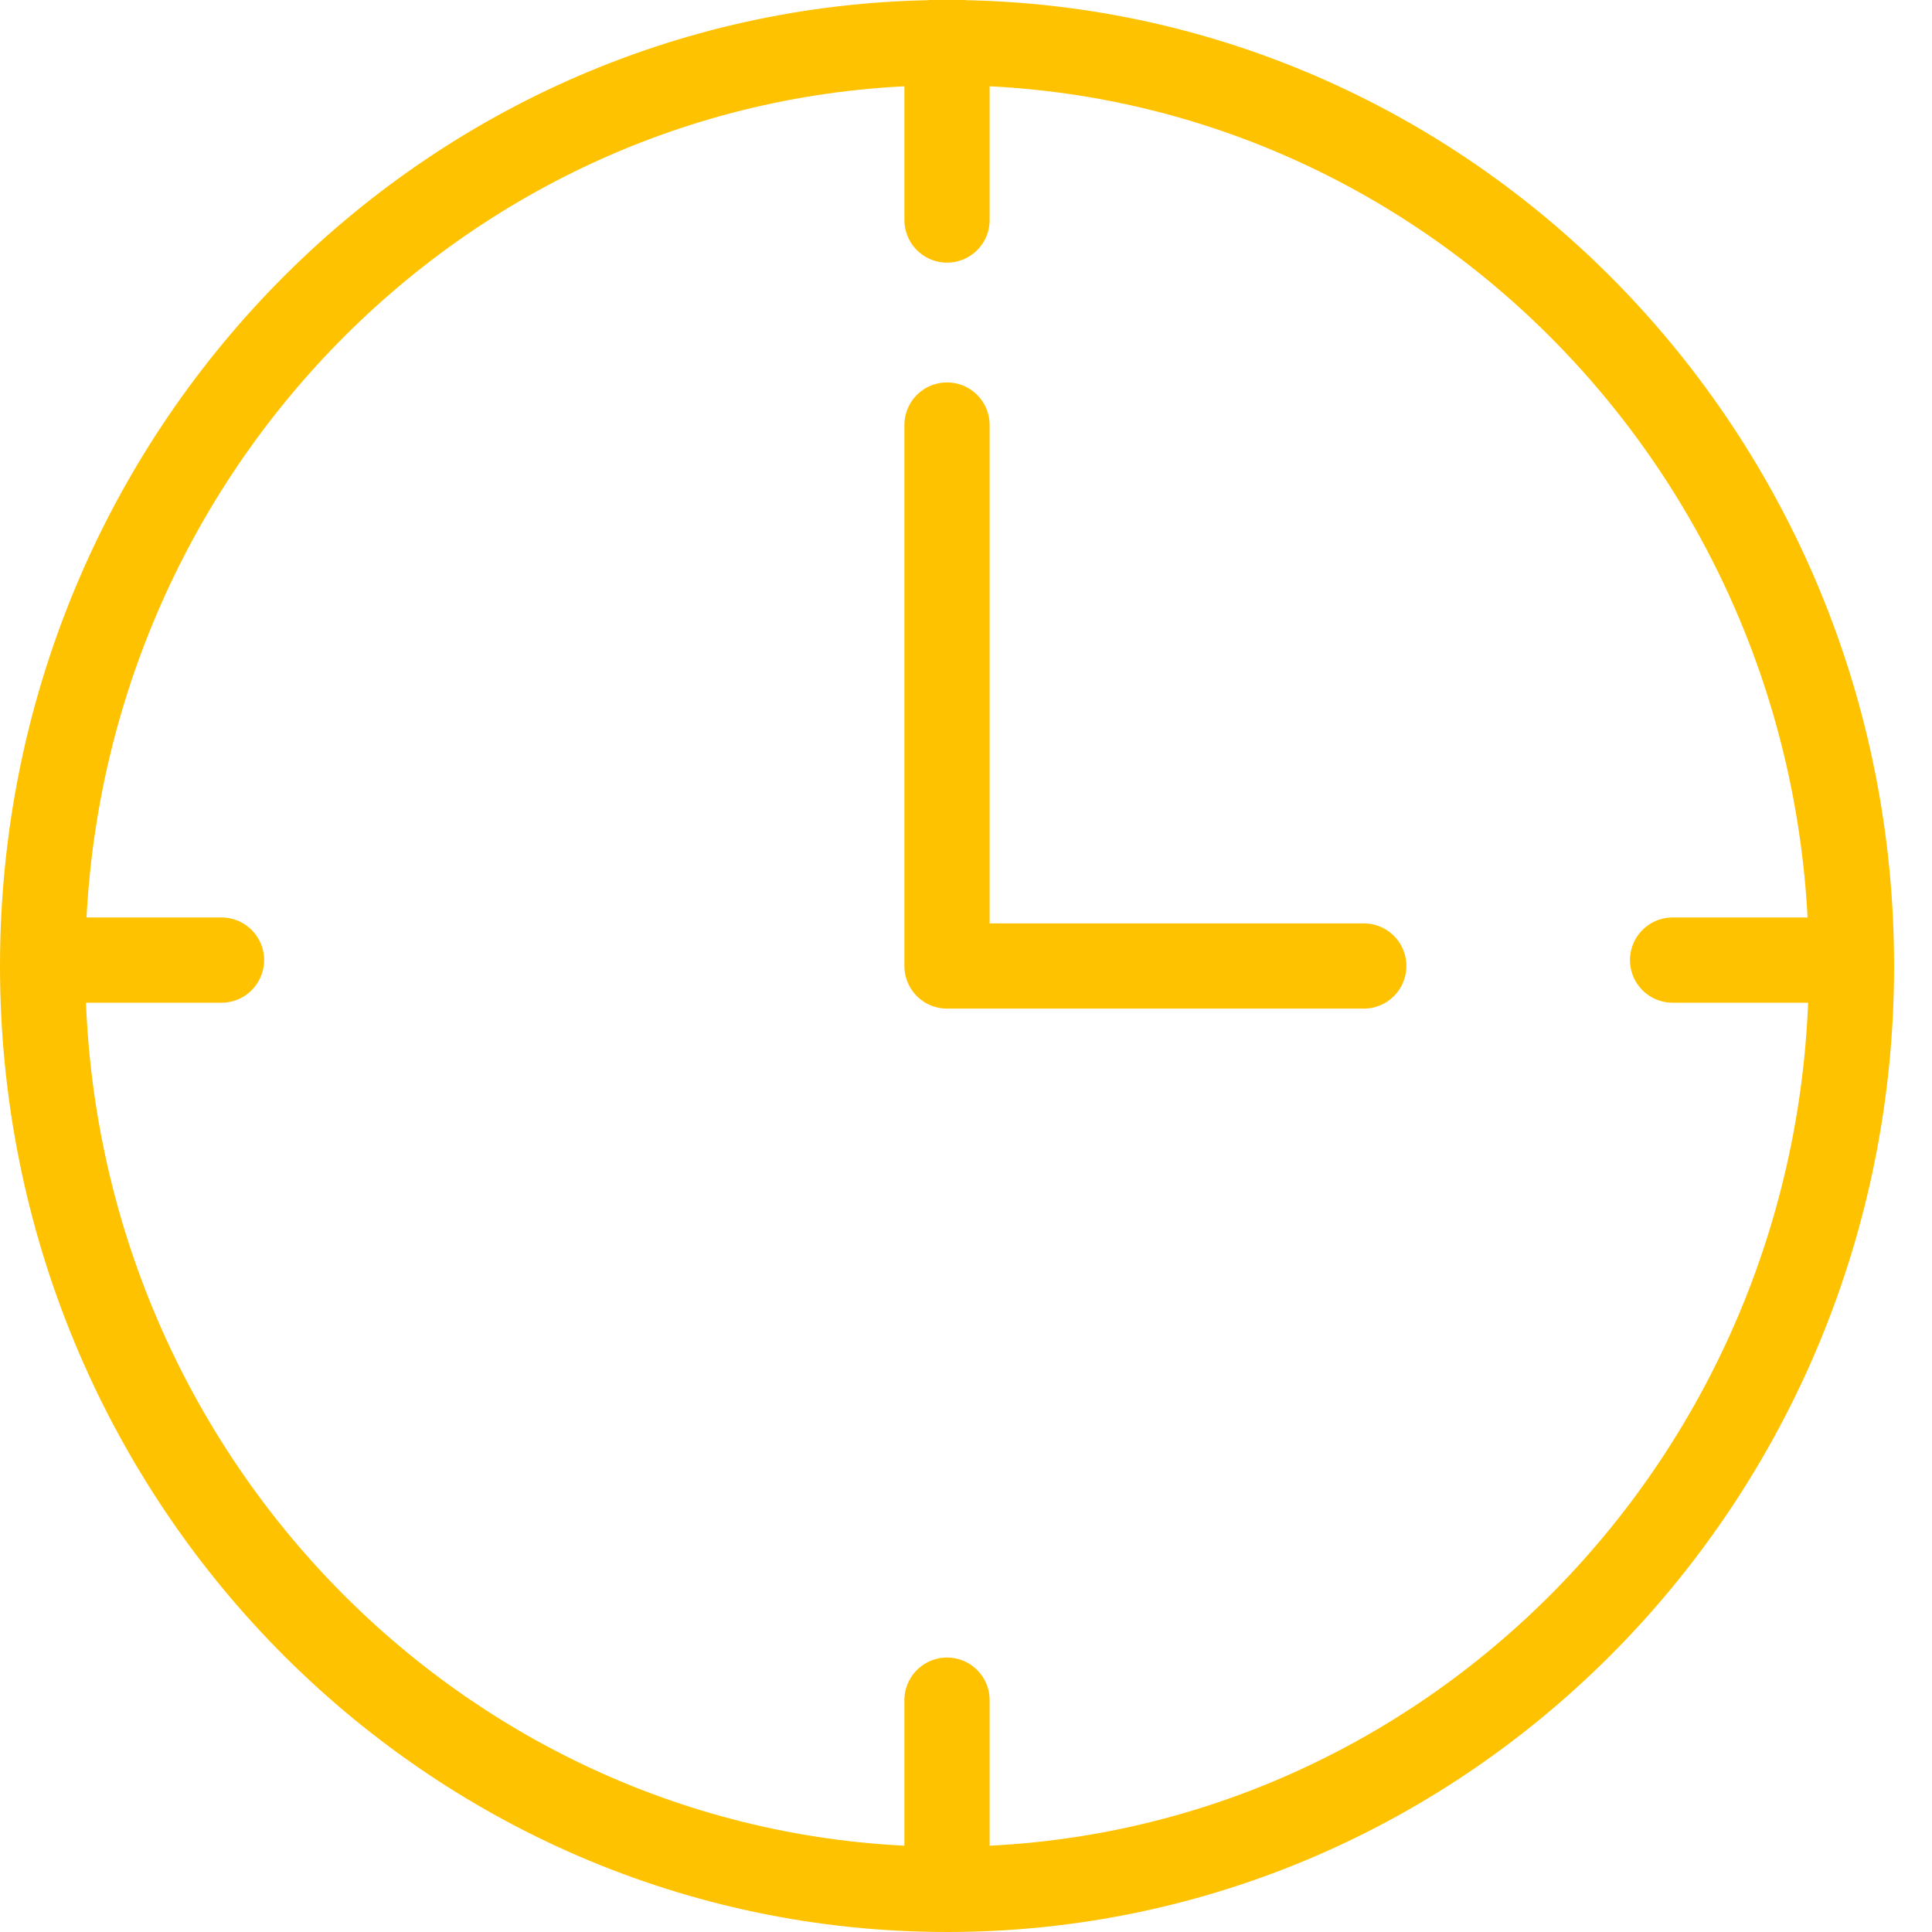 <?xml version="1.0" encoding="UTF-8"?> <svg xmlns="http://www.w3.org/2000/svg" width="34" height="34" viewBox="0 0 34 34" fill="none"><g clip-path="url(#clip0_1499_1035)"><path d="M32.583 17C32.583 25.989 25.443 33.25 16.667 33.25C7.89 33.25 0.75 25.989 0.75 17C0.75 8.011 7.89 0.75 16.667 0.75C25.443 0.75 32.583 8.011 32.583 17Z" stroke="#FFC200" stroke-width="1.5"></path><path d="M16.666 7.48V17H24" stroke="#FFC200" stroke-width="1.5" stroke-linecap="round" stroke-linejoin="round"></path><path d="M16.666 0.68L16.666 3.872" stroke="#FFC200" stroke-width="1.5" stroke-linecap="round"></path><path d="M16.666 29.92L16.666 33.112" stroke="#FFC200" stroke-width="1.5" stroke-linecap="round"></path><path d="M32.565 16.896L29.435 16.896" stroke="#FFC200" stroke-width="1.5" stroke-linecap="round"></path><path d="M3.898 16.896L0.769 16.896" stroke="#FFC200" stroke-width="1.5" stroke-linecap="round"></path></g><defs><clipPath id="clip0_1499_1035"><rect width="33.333" height="34" fill="white"></rect></clipPath></defs></svg> 